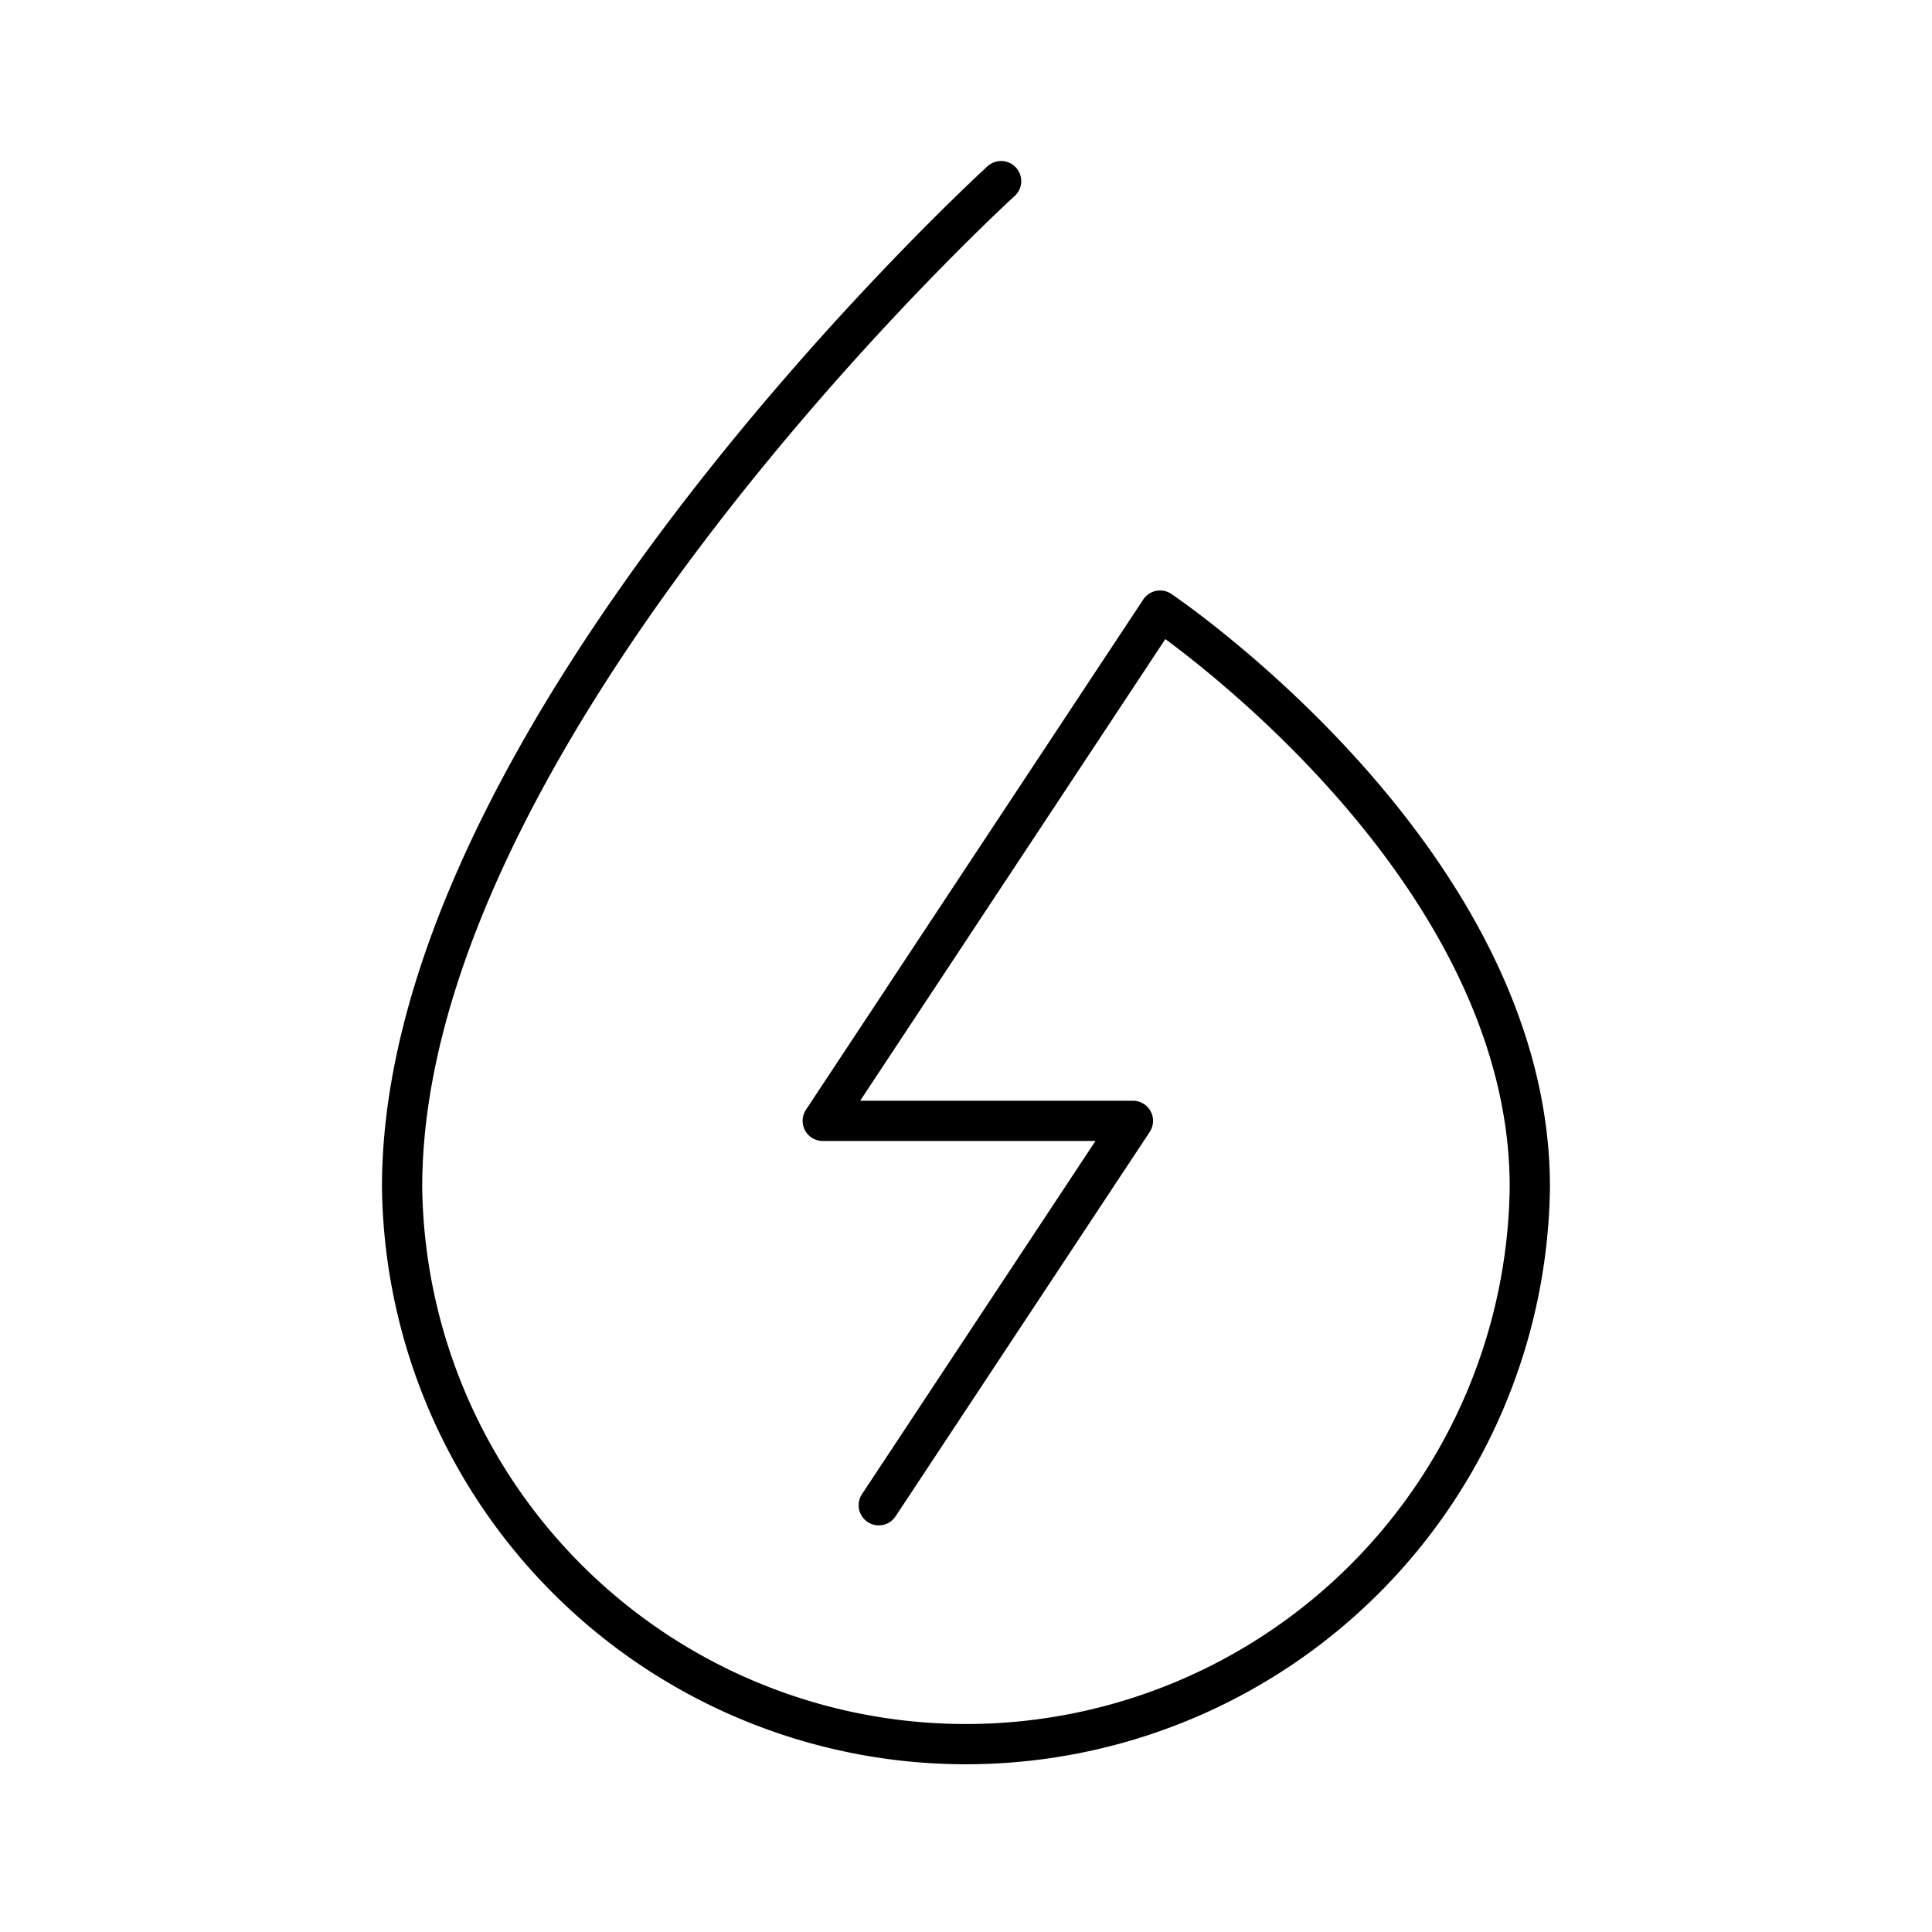 <?xml version="1.0" encoding="utf-8"?>
<!-- Generator: www.svgicons.com -->
<svg xmlns="http://www.w3.org/2000/svg" width="800" height="800" viewBox="0 0 48 48">
<path fill="none" stroke="currentColor" stroke-linecap="round" stroke-linejoin="round" d="M24.872 4.5S9.99 18.065 9.99 29.49a14.01 14.01 0 0 0 28.018 0c0-8.149-9.187-14.32-9.187-14.32l-8.38 12.677h7.706l-6.314 9.55"/>
</svg>